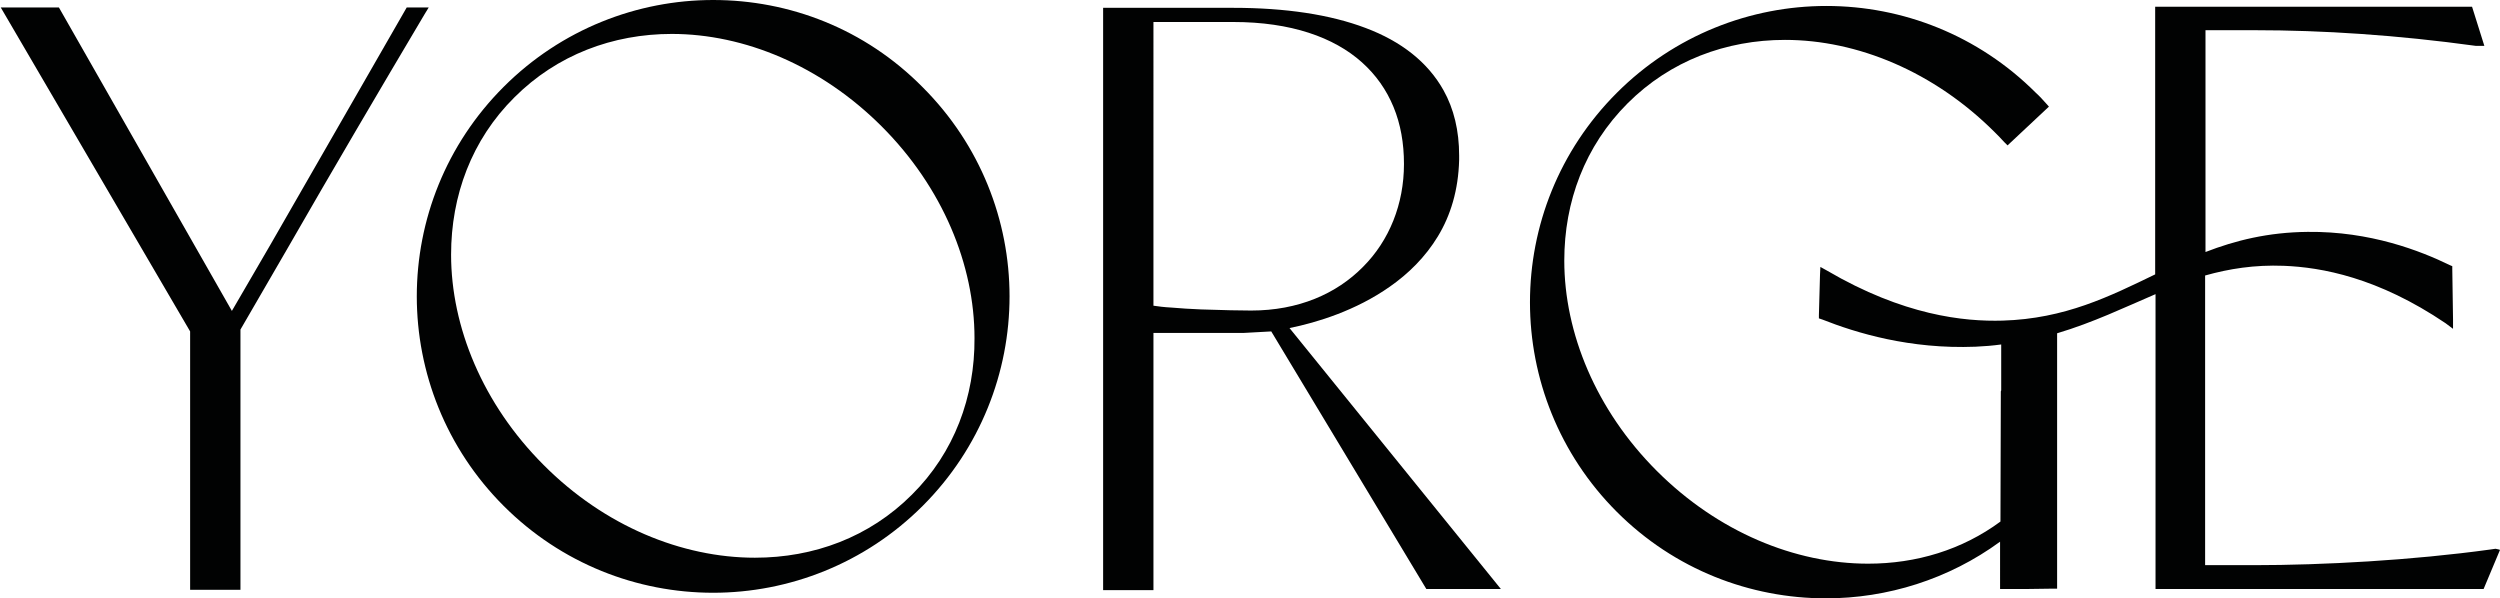<?xml version="1.0" encoding="utf-8"?>
<svg xmlns="http://www.w3.org/2000/svg" xmlns:xlink="http://www.w3.org/1999/xlink" version="1.1" id="Vrstva_1" x="0px" y="0px" viewBox="0 0 670.6 160.5" style="enable-background:new 0 0 670.6 160.5;" xml:space="preserve">
<style type="text/css">
	.st0{fill:#010202;}
</style>
<g>
	<path class="st0" d="M115,2h-5.9L72.5,65.7l0,0L62.2,83.4L15.8,2H0.2L51,88.9v69.3h13.5V88.4l12.7-21.9l0,0   c12-20.9,24.3-41.8,36.7-62.7L115,2z"></path>
	<path class="st0" d="M191.3,0c-20.3,0-40.7,7.8-56.2,23.3l0,0c-15.5,15.5-23.3,35.8-23.3,56.2c0,20.3,7.8,40.7,23.3,56.2   s35.8,23.3,56.2,23.3c20.3,0,40.7-7.8,56.2-23.3s23.3-35.9,23.3-56.2s-7.8-40.6-23.3-56.1C232,7.7,211.7,0,191.3,0z M244.6,132.7   L244.6,132.7c-11.4,11.4-26.3,16.9-42.1,16.9c-19.6,0-40.4-8.5-56.7-24.9c-16.3-16.3-24.8-37-24.8-56.4c0-15.8,5.5-30.8,17-42.2   c11.4-11.4,26.4-17,42.2-17c19.4,0,40,8.5,56.3,24.8c16.4,16.4,24.9,37.2,24.9,56.8C261.5,106.4,256,121.4,244.6,132.7z"></path>
	<path class="st0" d="M372.8,76.9c5-3.5,9.5-7.9,12.9-13.5s5.5-12.4,5.7-20.5c0-0.4,0-0.8,0-1.2c0-6.6-1.4-12.5-4.2-17.5   c-4.2-7.5-11.3-13.1-20.9-16.7c-9.5-3.6-21.5-5.4-35.5-5.4h-34.9v156.2h13.5v-69h24.3l7.3-0.4l41.6,69.1h20l-56.7-70   C353.3,86.5,363.7,83.3,372.8,76.9z M335.6,83.3c-2.4,0-7.9-0.1-13.4-0.3c-2.8-0.1-5.6-0.3-8-0.5c-1.9-0.1-3.5-0.3-4.8-0.5V5.9   h21.4c15.5,0,27,4.1,34.5,10.8c3.8,3.4,6.6,7.4,8.5,12s2.8,9.7,2.8,15.3c0,10.7-3.9,20.5-11,27.6C358.5,78.8,348.3,83.3,335.6,83.3   z"></path>
	<path class="st0" d="M669.4,147.2l-1.4,0.2c-21,2.9-44.9,4.2-63.4,4.2h-13.1c0-25.9,0-51.8,0-77.7c6.4-1.8,13.2-2.9,21.1-2.6   c10.1,0.4,25.2,3.1,43.4,15.4l2,1.5v-2.5c-0.1-4.5-0.1-9-0.2-13.5v-0.8l-0.7-0.3c-7.8-3.8-21.3-9.1-38.1-8.9   c-10.6,0.1-19.4,2.3-27.4,5.4c0-19.8,0-39.7,0-59.5h13.1c18.5,0,38.3,1.3,59.4,4.2h0.1h2.2l-3.3-10.5h-85c0,23.9,0,47.9,0,71.8   c-12.2,5.9-24.2,11.9-40.9,12.4c-10.4,0.3-26.6-1.4-47.1-13.4l-1.8-1l-0.1,2c-0.1,3.6-0.2,7.3-0.3,10.9v0.9l0.9,0.3   c9.1,3.6,23.5,8,41.1,7.3c2.4-0.1,4.7-0.3,6.9-0.6v12.3c0,0.1-0.1,0.2-0.1,0.3c0,11.6-0.1,23.3-0.1,34.9   c-10.3,7.6-22.6,11.3-35.5,11.3c-19.6,0-40.3-8.5-56.7-24.9c-16.3-16.3-24.8-37-24.8-56.4c0-15.8,5.5-30.7,17-42.2   c11.4-11.4,26.4-17,42.2-17c19.4,0,40,8.5,56.3,24.8c0.8,0.8,1.7,1.7,2.5,2.6l0.9,0.9l11.1-10.4l-0.8-0.9c-0.8-0.9-1.7-1.9-2.7-2.8   C530.6,9.4,510.3,1.6,489.9,1.6c-20.3,0-40.7,7.8-56.2,23.3s-23.3,35.8-23.3,56.2c0,20.3,7.8,40.7,23.3,56.2s35.8,23.2,56.1,23.2   c16.4,0,32.9-5.1,46.7-15.2V158h1.3c4.2,0,8.4,0,12.7-0.1h1.3v-1.3c0-18.5,0-36.9,0-55.4l0,0V89.4c9.7-2.9,18-6.9,26.4-10.5   c0,26.4,0,52.7,0,79.1h88l4.4-10.5C670.1,147.3,669.7,147.3,669.4,147.2z"></path>
</g>
</svg>
